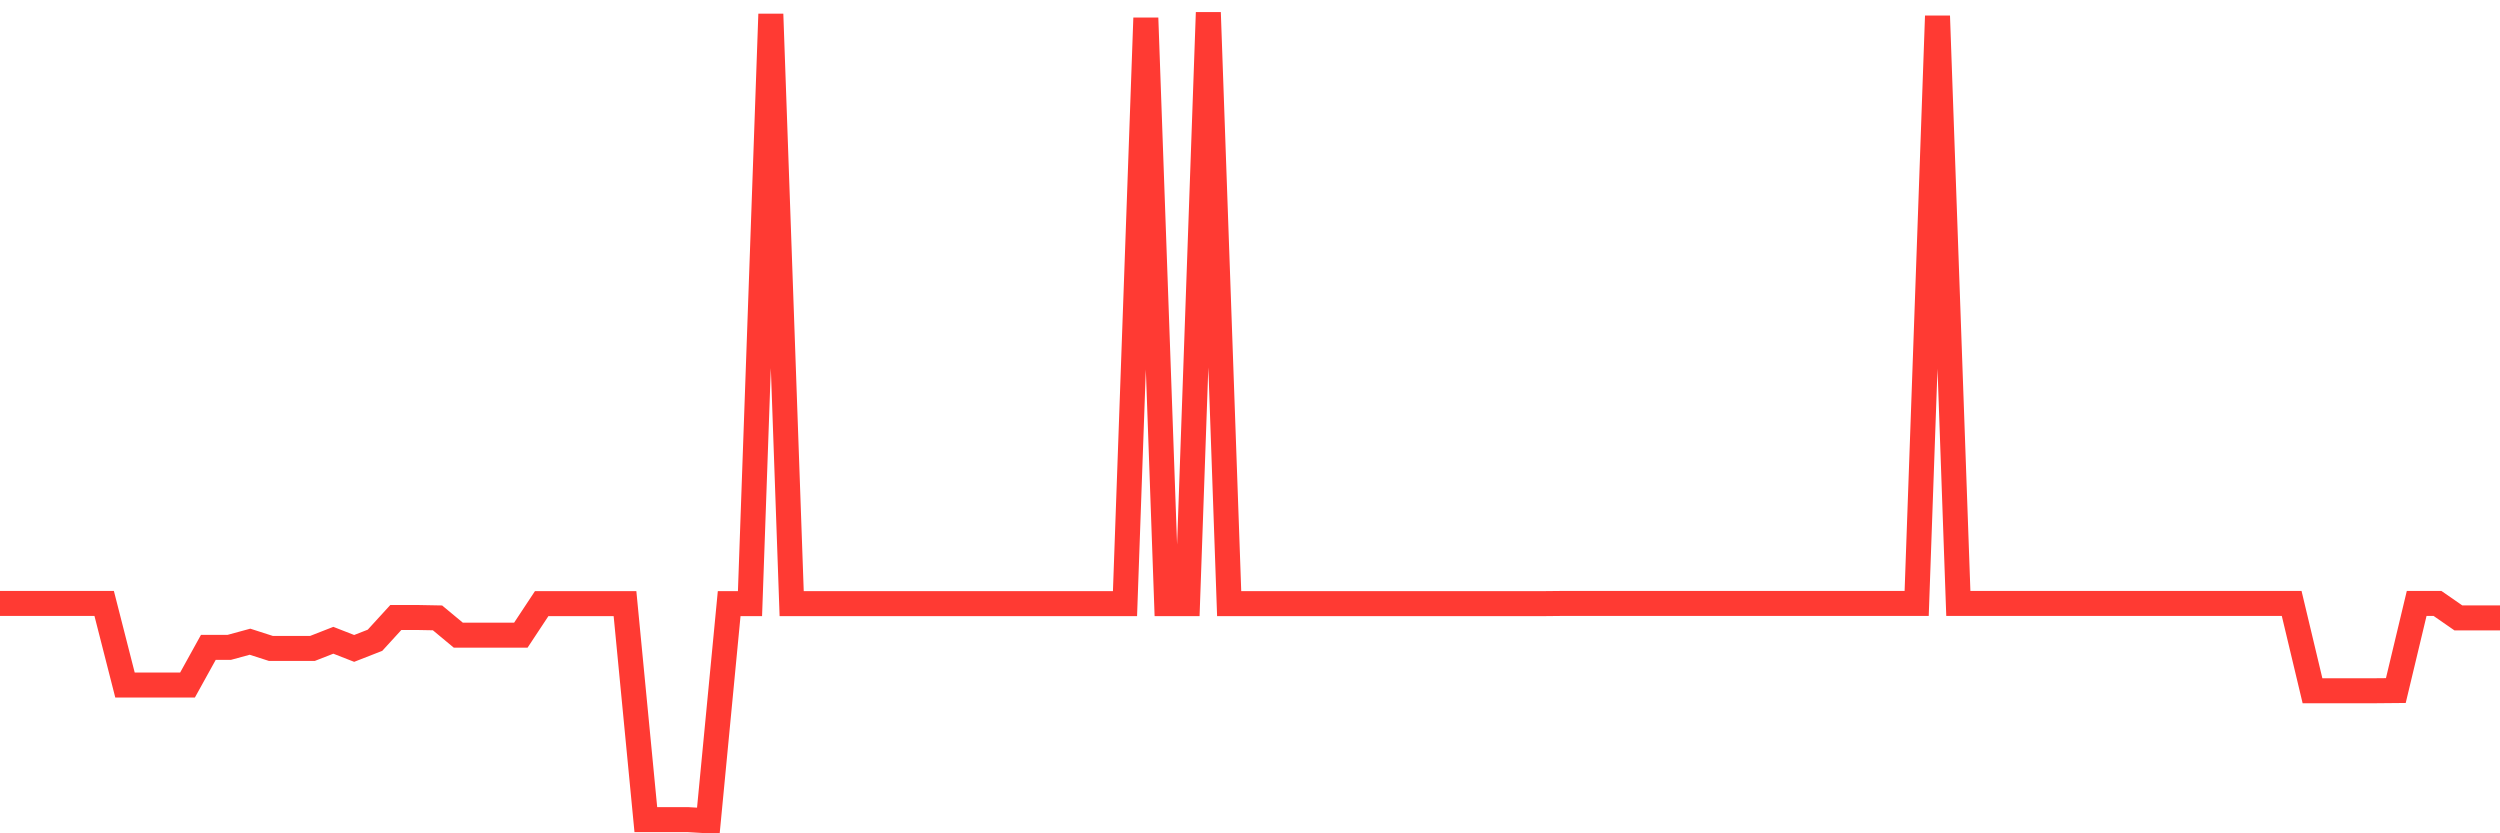<svg
  xmlns="http://www.w3.org/2000/svg"
  xmlns:xlink="http://www.w3.org/1999/xlink"
  width="120"
  height="40"
  viewBox="0 0 120 40"
  preserveAspectRatio="none"
>
  <polyline
    points="0,28.965 1,28.965 2,28.965 3,28.965 4,28.965 5,28.965 6,32.883 7,32.883 8,32.883 9,32.883 10,31.075 11,31.075 12,30.802 13,31.124 14,31.124 15,31.124 16,30.733 17,31.124 18,30.733 19,29.639 20,29.639 21,29.658 22,30.489 23,30.489 24,30.489 25,30.489 26,28.975 27,28.975 28,28.975 29,28.975 30,28.975 31,39.341 32,39.341 33,39.341 34,39.4 35,28.975 36,28.975 37,0.678 38,28.975 39,28.975 40,28.975 41,28.975 42,28.975 43,28.975 44,28.975 45,28.975 46,28.975 47,28.975 48,28.975 49,28.975 50,28.975 51,28.975 52,28.975 53,28.975 54,28.975 55,0.864 56,28.975 57,28.975 58,0.6 59,28.975 60,28.975 61,28.975 62,28.975 63,28.975 64,28.975 65,28.975 66,28.975 67,28.975 68,28.975 69,28.975 70,28.975 71,28.975 72,28.975 73,28.975 74,28.975 75,28.965 76,28.965 77,28.965 78,28.965 79,28.965 80,28.965 81,28.965 82,28.965 83,28.965 84,28.965 85,28.965 86,28.965 87,28.965 88,28.965 89,28.965 90,28.965 91,28.965 92,28.965 93,0.766 94,28.965 95,28.965 96,28.965 97,28.965 98,28.965 99,28.965 100,28.965 101,28.965 102,28.965 103,28.965 104,28.965 105,28.965 106,28.965 107,28.965 108,28.965 109,28.965 110,28.965 111,33.156 112,33.156 113,33.156 114,33.156 115,33.147 116,28.965 117,28.965 118,29.658 119,29.658 120,29.658"
    fill="none"
    stroke="#ff3a33"
    stroke-width="1.2"
  >
  </polyline>
</svg>